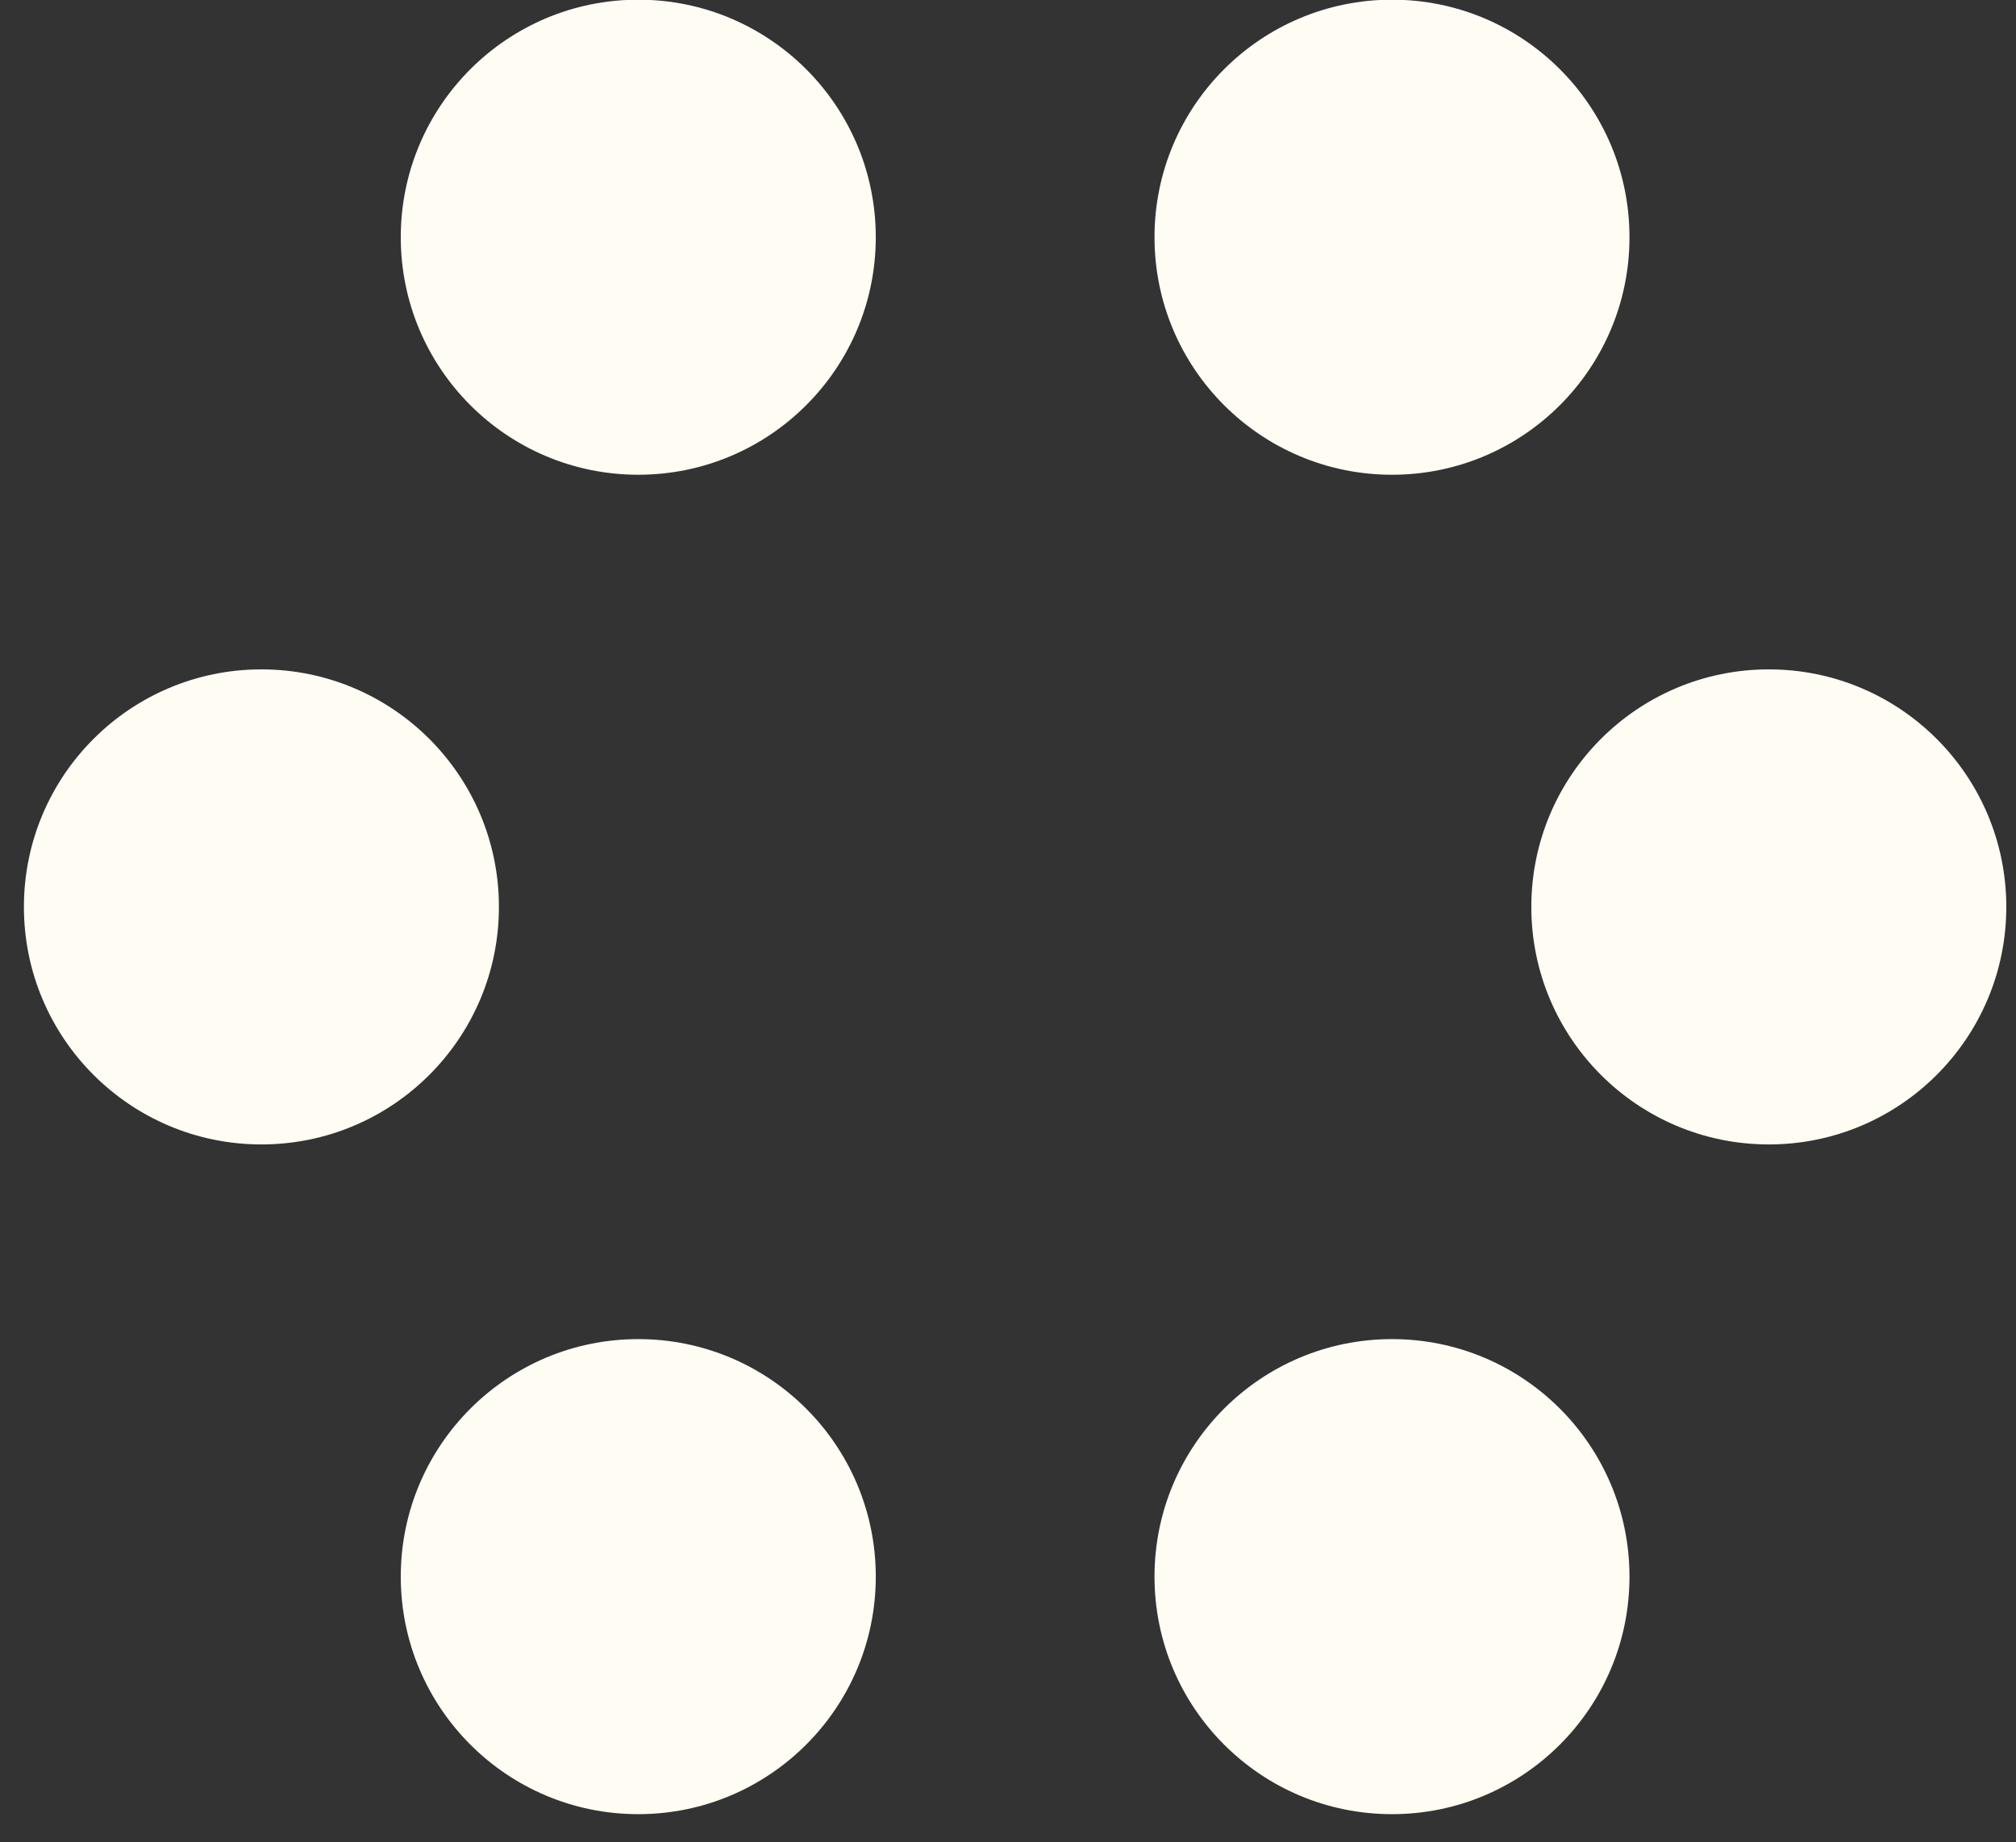 <svg width="58" height="53" viewBox="0 0 58 53" fill="none" xmlns="http://www.w3.org/2000/svg">
<rect x="0" y="0" width="58" height="53" fill="#333333" stroke="none"/>
<path d="M18.363 52.188C22.137 52.188 25.196 49.129 25.196 45.355C25.196 41.582 22.137 38.522 18.363 38.522C14.589 38.522 11.53 41.582 11.53 45.355C11.53 49.129 14.589 52.188 18.363 52.188Z" fill="#FFFCF4"/>
<path d="M40.048 52.188C43.821 52.188 46.88 49.129 46.88 45.355C46.88 41.581 43.821 38.522 40.048 38.522C36.274 38.522 33.215 41.581 33.215 45.355C33.215 49.129 36.274 52.188 40.048 52.188Z" fill="#FFFCF4"/>
<path d="M18.363 13.657C22.137 13.657 25.196 10.598 25.196 6.824C25.196 3.05 22.137 -0.009 18.363 -0.009C14.589 -0.009 11.53 3.05 11.53 6.824C11.53 10.598 14.589 13.657 18.363 13.657Z" fill="#FFFCF4"/>
<path d="M40.048 13.657C43.821 13.657 46.88 10.598 46.88 6.824C46.88 3.05 43.821 -0.009 40.048 -0.009C36.274 -0.009 33.215 3.05 33.215 6.824C33.215 10.598 36.274 13.657 40.048 13.657Z" fill="#FFFCF4"/>
<path d="M50.889 32.922C54.662 32.922 57.721 29.862 57.721 26.089C57.721 22.315 54.662 19.256 50.889 19.256C47.115 19.256 44.056 22.315 44.056 26.089C44.056 29.862 47.115 32.922 50.889 32.922Z" fill="#FFFCF4"/>
<path d="M7.521 32.922C11.295 32.922 14.354 29.862 14.354 26.089C14.354 22.315 11.295 19.256 7.521 19.256C3.748 19.256 0.688 22.315 0.688 26.089C0.688 29.862 3.748 32.922 7.521 32.922Z" fill="#FFFCF4"/>
</svg>
